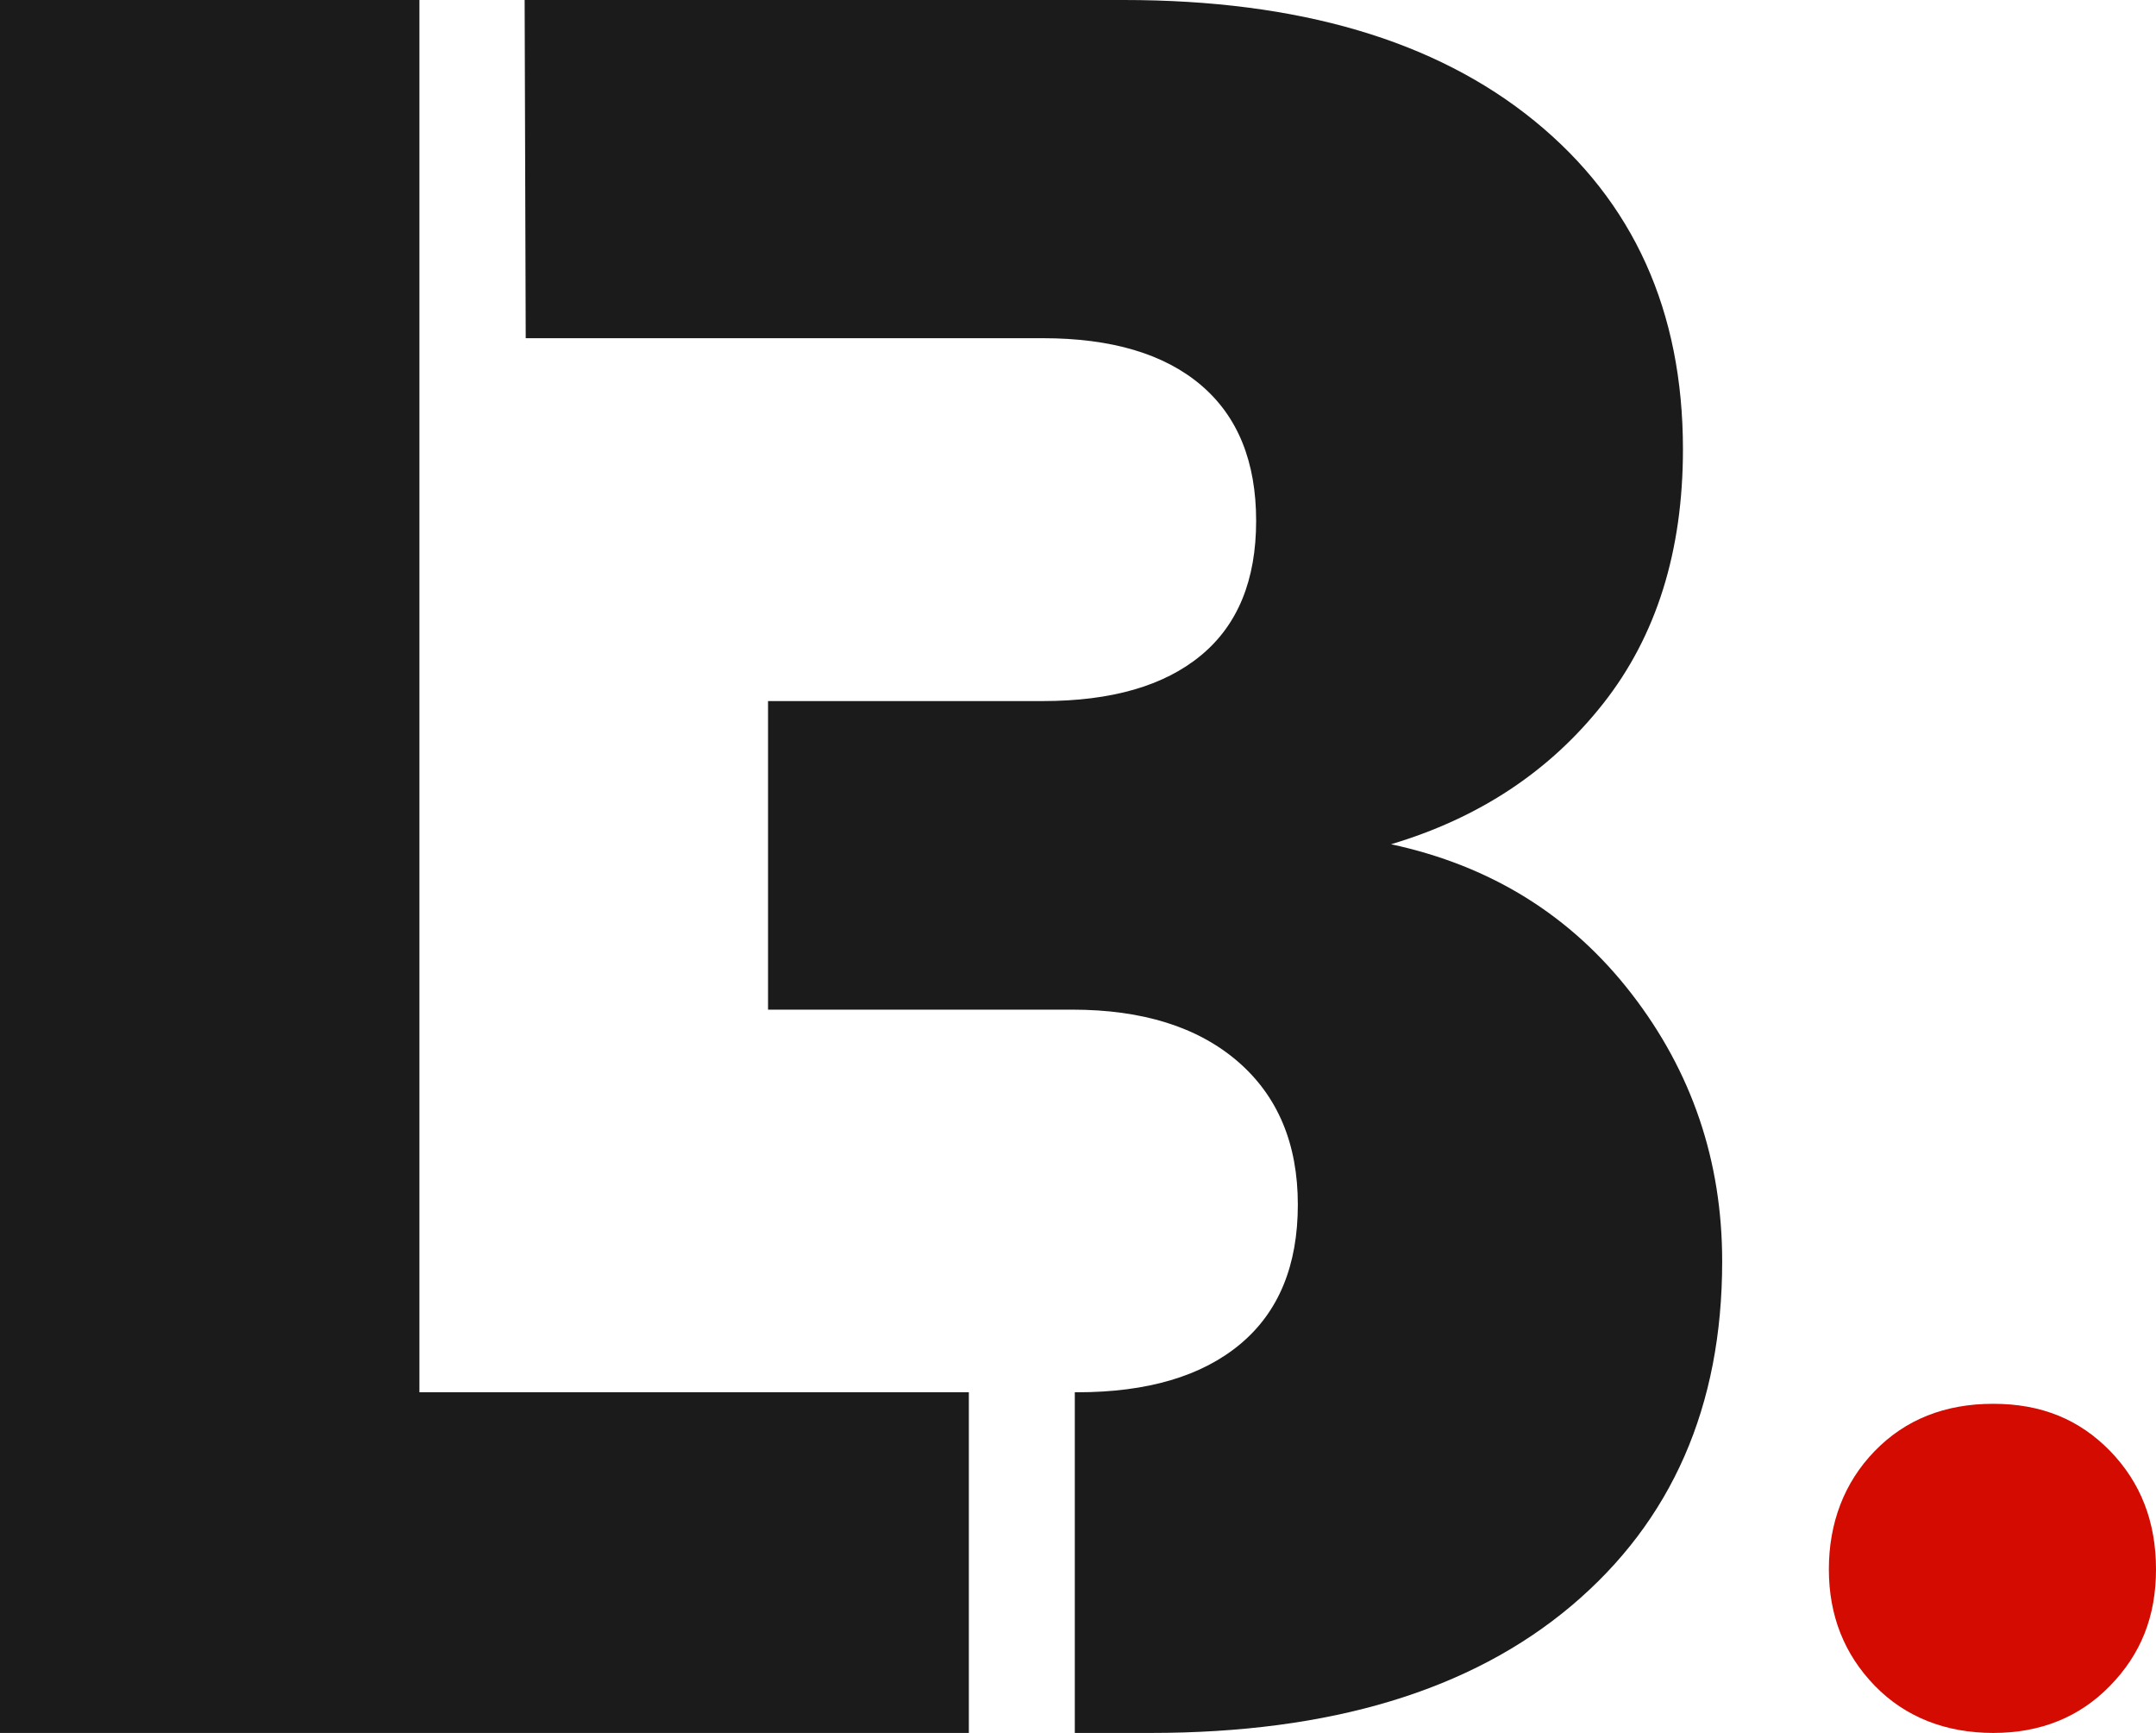 <svg width="56" height="45" viewBox="0 0 56 45" fill="none" xmlns="http://www.w3.org/2000/svg">
<g clip-path="url(#clip0_402_95)">
<path d="M48.697 43.776C47.903 42.959 47.503 41.951 47.503 40.75C47.503 39.549 47.901 38.494 48.697 37.677C49.491 36.861 50.517 36.453 51.772 36.453C53.027 36.453 54.01 36.861 54.806 37.677C55.601 38.494 56 39.517 56 40.75C56 41.983 55.603 42.959 54.806 43.776C54.012 44.592 52.999 45 51.772 45C50.544 45 49.491 44.592 48.697 43.776Z" fill="#D40B00"/>
<path d="M10.894 36.154H25.165V45H0V0H10.894V36.154Z" fill="#1B1B1B"/>
<path d="M42.375 25.801C40.803 23.771 38.722 22.479 36.131 21.923C38.425 21.239 40.262 20.021 41.642 18.269C43.023 16.517 43.713 14.316 43.713 11.667C43.713 8.077 42.428 5.235 39.858 3.141C37.289 1.047 33.732 0 29.187 0H13.627L13.655 8.782H27.085C28.869 8.782 30.238 9.188 31.194 10C32.15 10.812 32.627 11.987 32.627 13.526C32.627 15.064 32.15 16.229 31.194 17.019C30.238 17.81 28.869 18.205 27.085 18.205H19.949V26.218H27.849C29.676 26.218 31.109 26.667 32.15 27.564C33.19 28.462 33.71 29.701 33.71 31.282C33.71 32.863 33.211 34.071 32.213 34.904C31.215 35.737 29.803 36.154 27.977 36.154H27.917V45H29.888C34.56 45 38.202 43.9 40.814 41.699C43.426 39.498 44.732 36.517 44.732 32.756C44.732 30.15 43.946 27.831 42.375 25.801Z" fill="#1B1B1B"/>
</g>
<defs>
<clipPath id="clip0_402_95">
<rect width="56" height="45" fill="white"/>
</clipPath>
</defs>
</svg>
